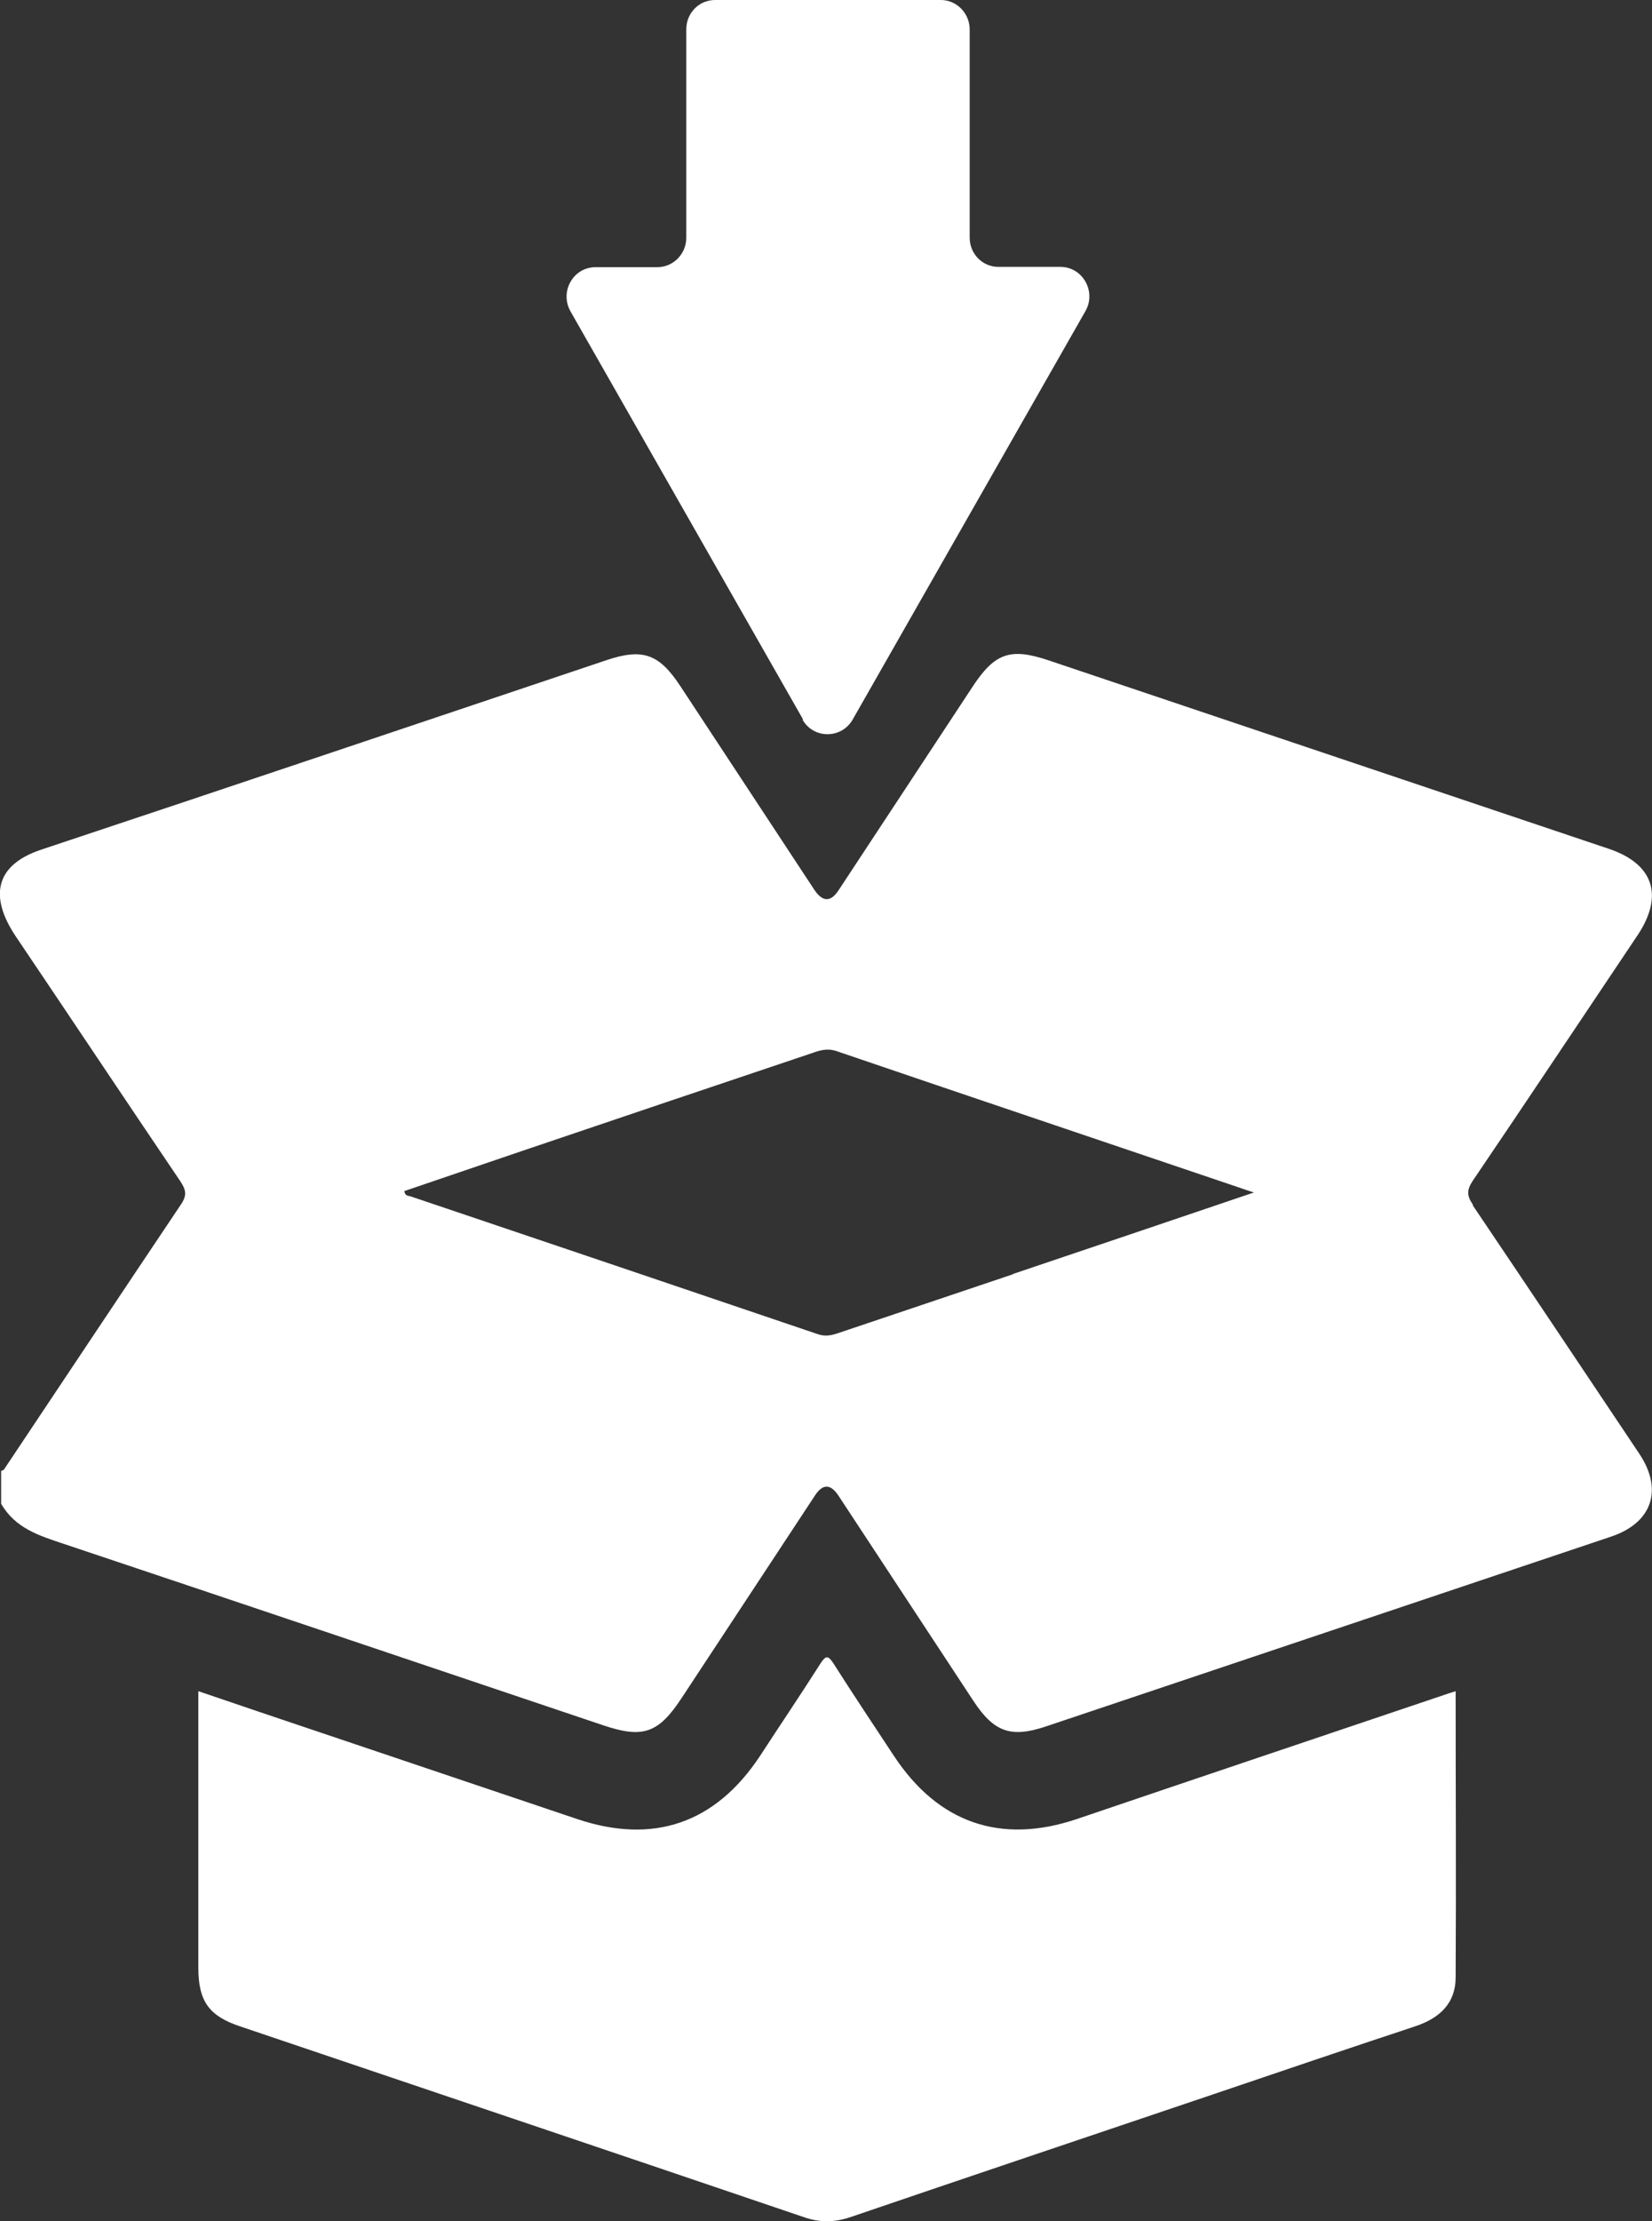 <?xml version="1.0" encoding="UTF-8"?><svg id="Calque_1" xmlns="http://www.w3.org/2000/svg" viewBox="0 0 58.47 78.57"><rect x="0" y="0" width="58.47" height="78.57" fill="#333333" stroke="none"/><defs><style>.cls-1{fill:#fff;}</style></defs><path class="cls-1" d="M52.13,42.61c-.22-.32-.22-.52,0-.85,1.96-2.89,3.89-5.79,5.83-8.68,.94-1.41,.56-2.53-1.03-3.06-6.6-2.22-13.2-4.44-19.81-6.66-1.37-.46-1.92-.27-2.73,.98-1.57,2.38-3.14,4.77-4.71,7.15q-.42,.64-.86-.02c-1.58-2.4-3.16-4.8-4.74-7.2-.75-1.14-1.33-1.35-2.61-.92-6.68,2.24-13.35,4.49-20.03,6.71h0c-1.6,.54-1.83,1.64-.89,3.05,1.95,2.89,3.88,5.79,5.83,8.67,.19,.29,.25,.48,.04,.8-2.1,3.13-4.19,6.27-6.28,9.4-.02,.03-.06,.03-.1,.05v1.16c.5,.87,1.35,1.13,2.22,1.42,6.37,2.13,12.74,4.28,19.1,6.42,1.4,.47,1.95,.28,2.78-.99,1.57-2.38,3.14-4.77,4.71-7.15q.41-.62,.83,.02c1.59,2.42,3.18,4.83,4.77,7.25,.73,1.11,1.33,1.32,2.56,.91,6.67-2.24,13.35-4.48,20.02-6.72,1.45-.49,1.84-1.66,.99-2.93-1.96-2.93-3.92-5.86-5.89-8.78Zm-16.27,2.46c-2.07,.7-4.14,1.39-6.21,2.09-.24,.08-.45,.12-.71,.03-4.8-1.63-9.6-3.25-14.4-4.87-.08-.03-.2,0-.23-.19,1.41-.48,2.82-.96,4.23-1.44,3.4-1.15,6.8-2.3,10.2-3.44,.28-.1,.54-.18,.87-.07,4.78,1.63,9.57,3.24,14.35,4.86,.08,.03,.17,.06,.42,.14-2.95,1-5.73,1.94-8.52,2.88Zm15.26,14.88c-4.33,1.46-8.67,2.92-13,4.39-2.69,.91-4.91,.15-6.48-2.23-.72-1.09-1.44-2.17-2.14-3.27-.19-.29-.27-.29-.46,0-.7,1.1-1.43,2.18-2.14,3.27-1.58,2.39-3.78,3.14-6.48,2.23-3.74-1.26-7.48-2.52-11.22-3.78-.71-.24-1.42-.48-2.18-.74,0,3.31,0,6.55,0,9.78,0,1.18,.37,1.71,1.49,2.08,6.65,2.25,13.31,4.49,19.96,6.75,.55,.19,1.06,.18,1.61,0,4.22-1.44,8.45-2.86,12.68-4.29,2.45-.83,4.89-1.66,7.34-2.47,.84-.28,1.42-.8,1.42-1.73,.02-3.35,0-6.7,0-10.12-.19,.06-.29,.09-.4,.13ZM28.4,25.45c.2,.35,.54,.52,.89,.52,.34,0,.69-.17,.89-.52l8.24-14.45c.39-.69-.1-1.56-.89-1.56h-2.19c-.57,0-1.02-.46-1.02-1.04V1.04c0-.57-.46-1.04-1.02-1.04h-7.99c-.57,0-1.02,.46-1.02,1.04v7.37c0,.57-.46,1.04-1.02,1.04h-2.19c-.79,0-1.28,.86-.89,1.56l8.24,14.45Z"/></svg>